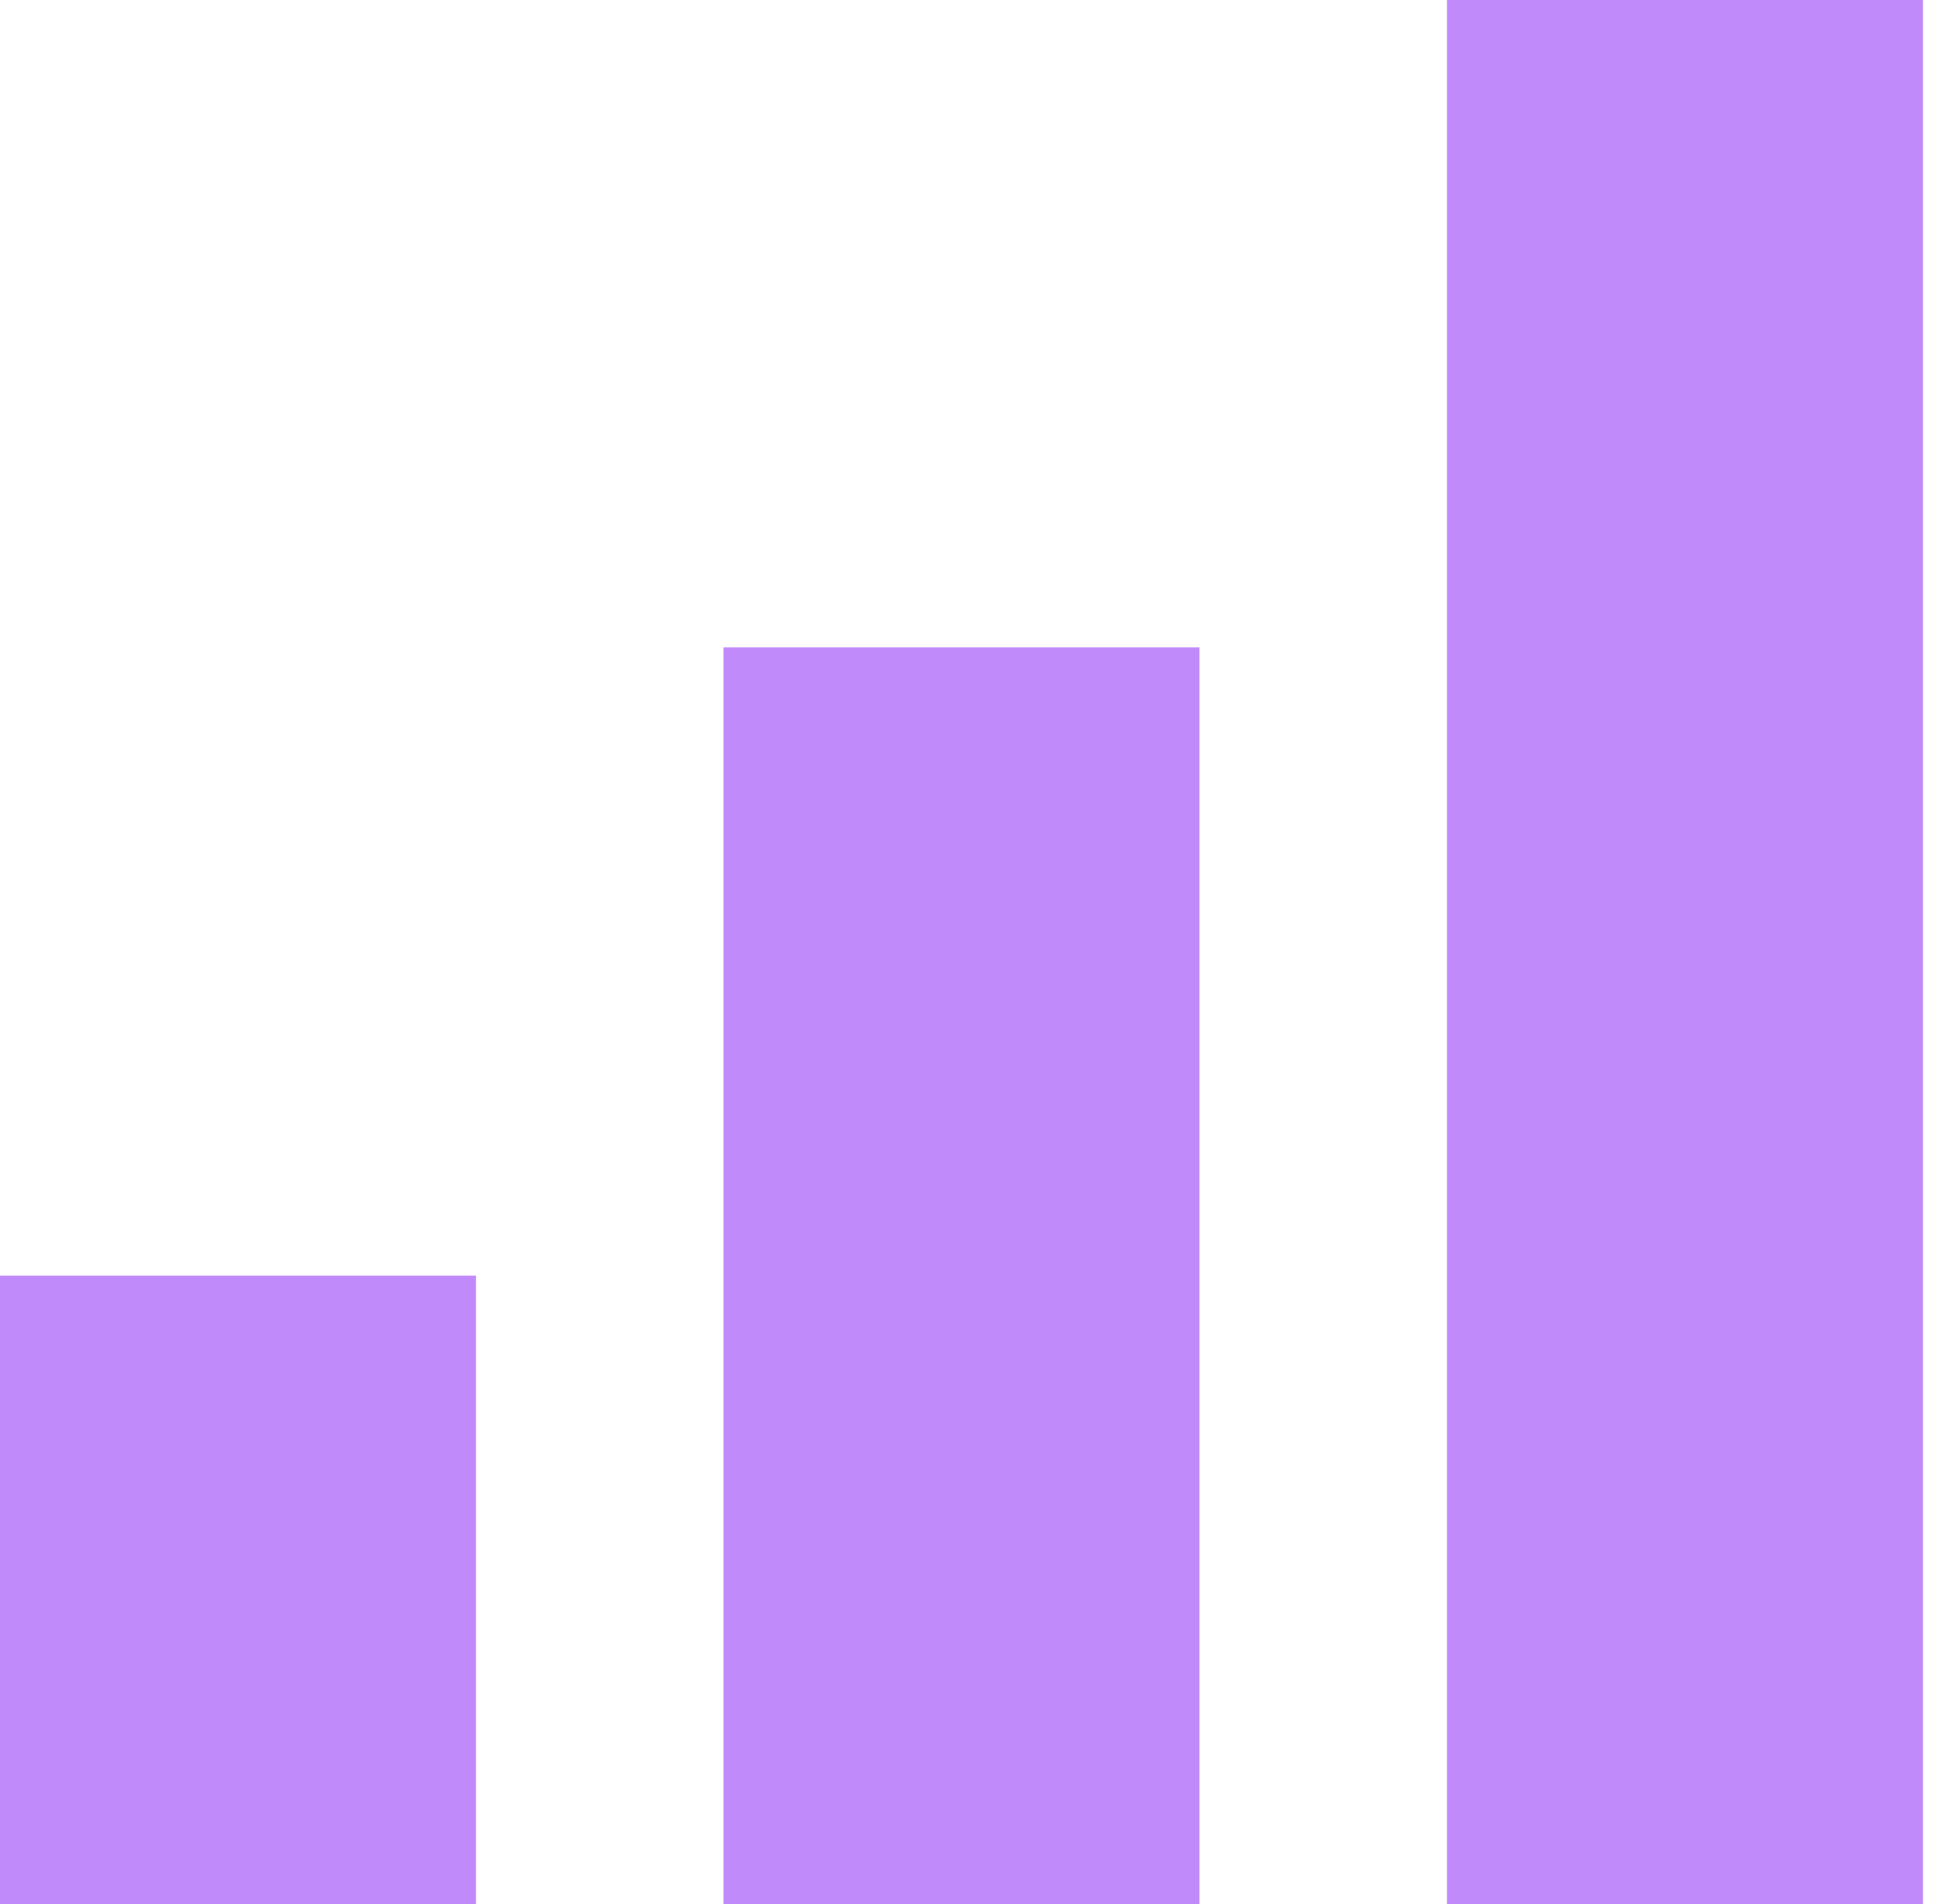 <svg width="51" height="50" viewBox="0 0 51 50" fill="none" xmlns="http://www.w3.org/2000/svg">
<rect y="33.5" width="12.5" height="16.5" fill="#C18AFA"/>
<rect x="38" width="12.5" height="50" fill="#C18AFA"/>
<rect x="19" y="17" width="12.5" height="33" fill="#C18AFA"/>
</svg>

